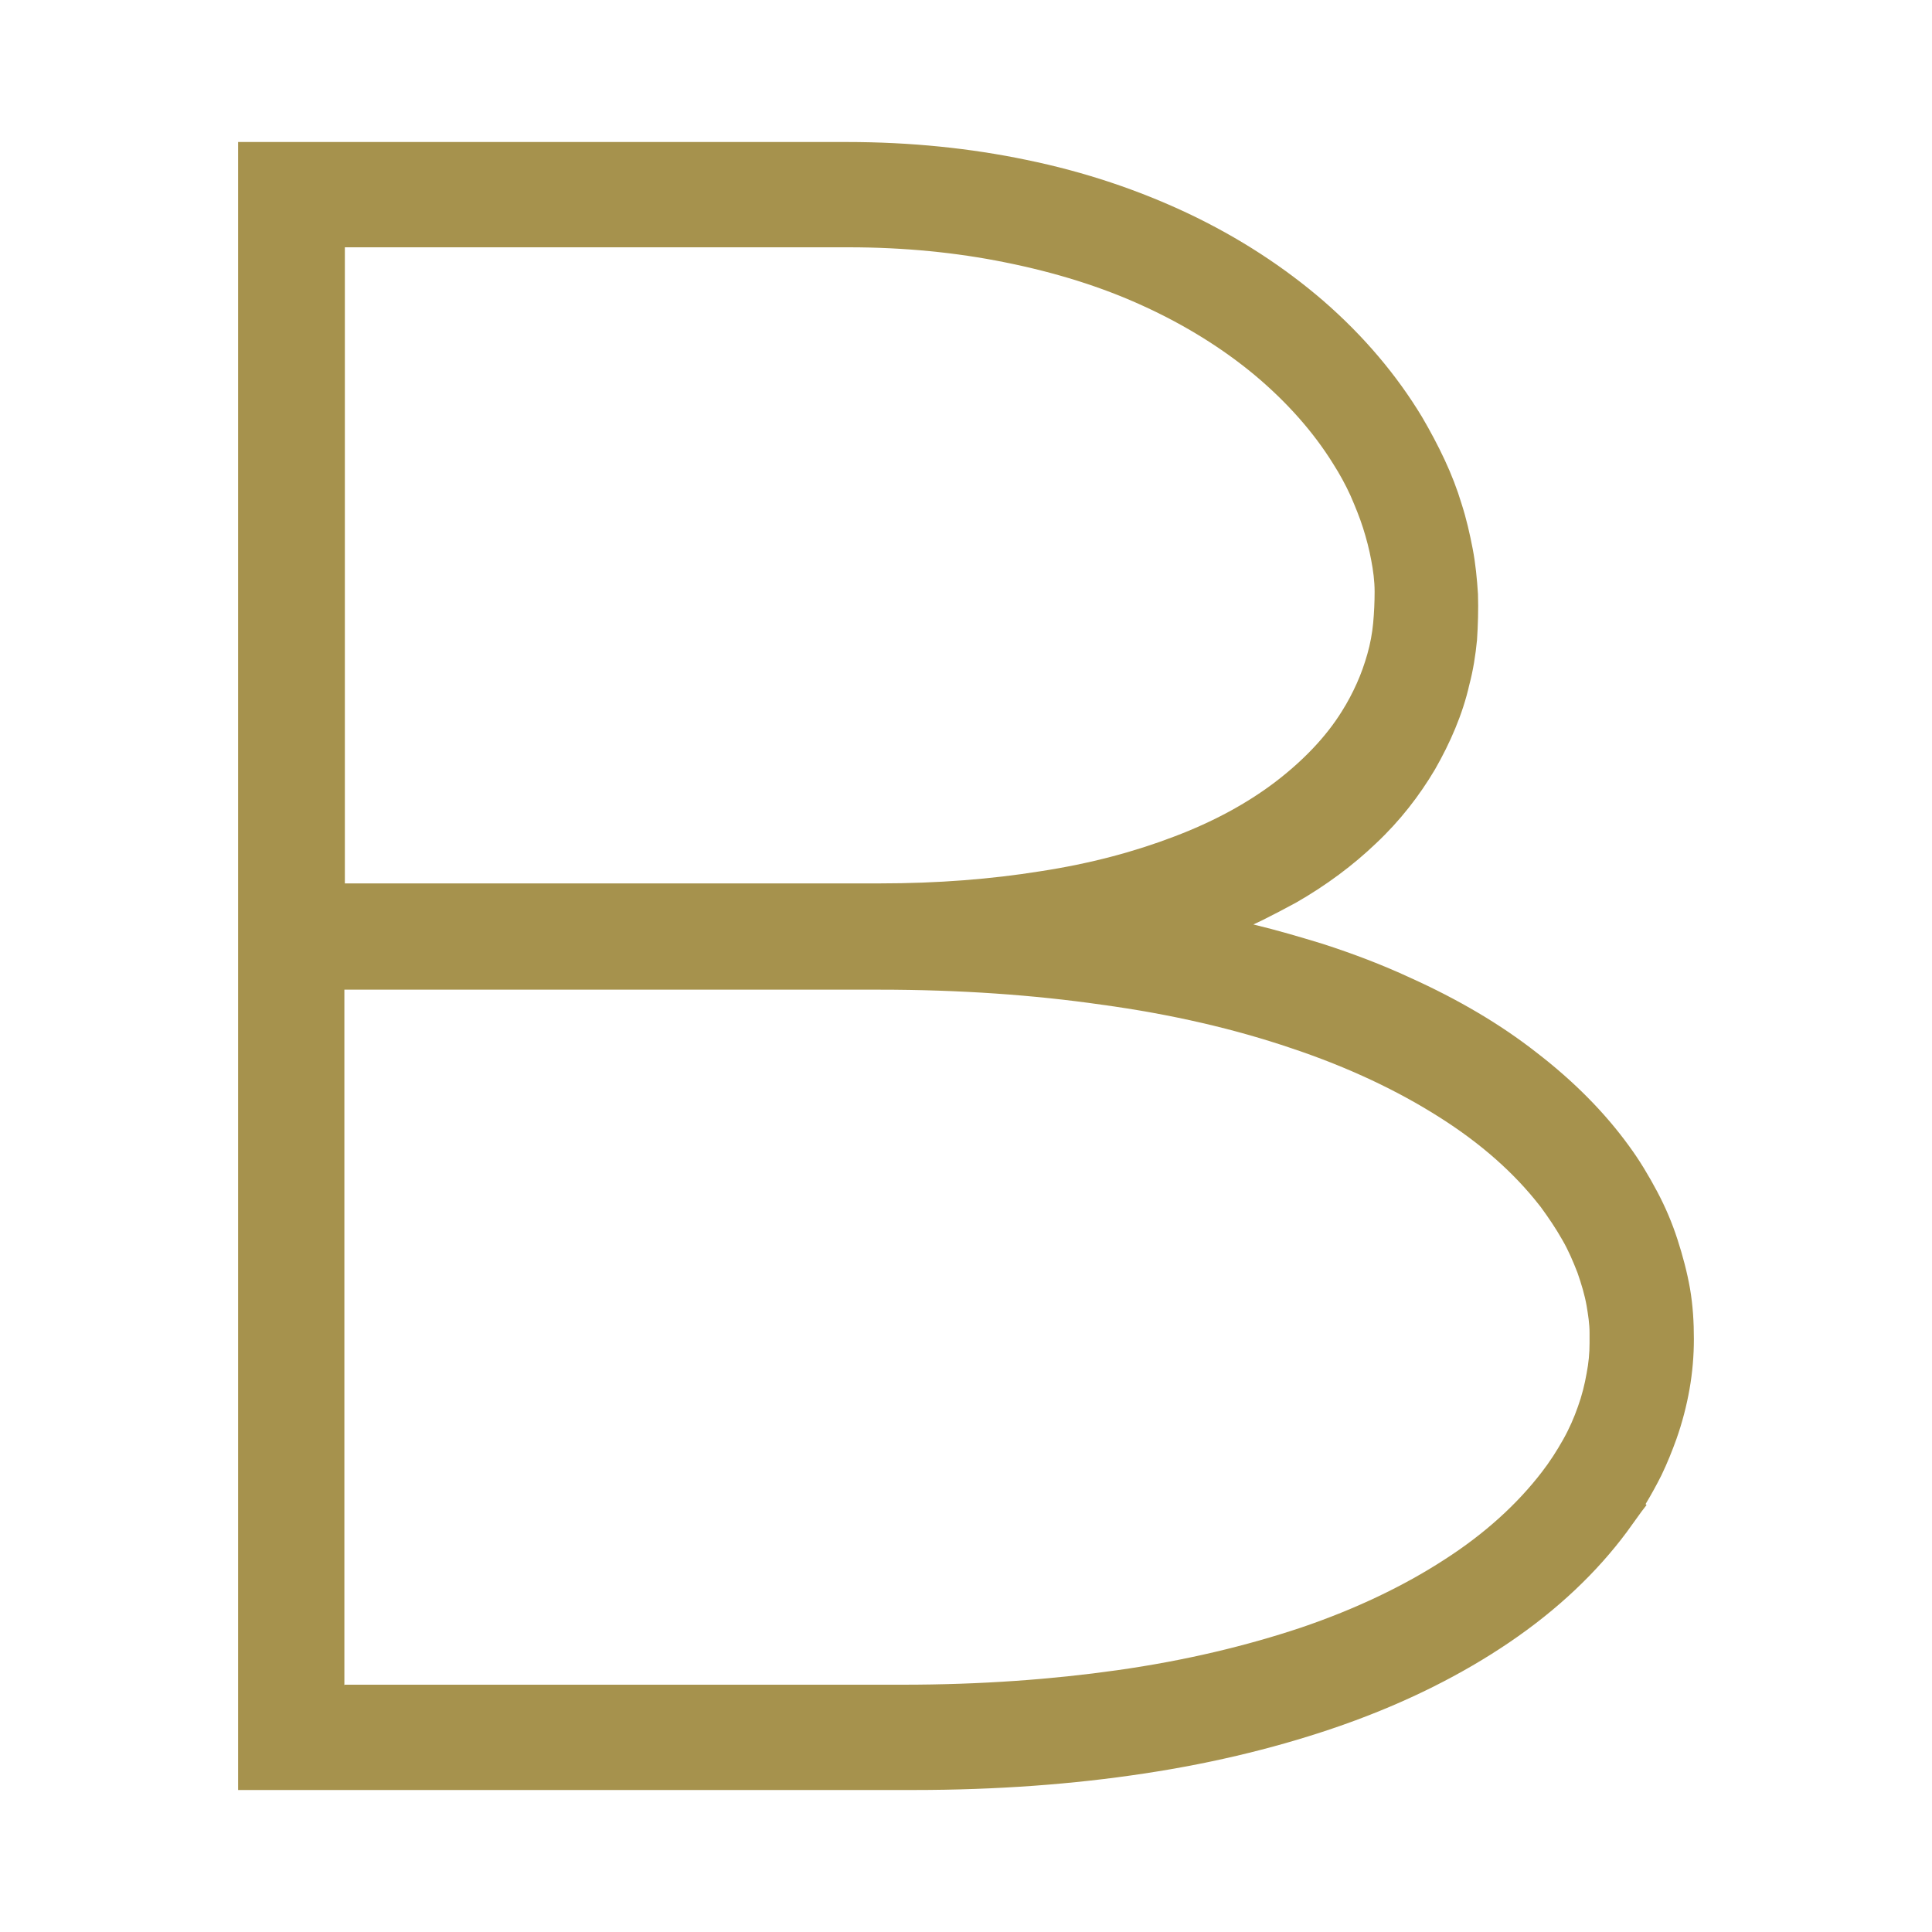 <?xml version="1.0" encoding="UTF-8"?>
<svg id="Capa_1" data-name="Capa 1" xmlns="http://www.w3.org/2000/svg" viewBox="0 0 40 40">
  <defs>
    <style>
      .cls-1 {
        fill: #a6924d;
        stroke-width: 0px;
      }
    </style>
  </defs>
  <path class="cls-1" d="m7.14,34.88h11.55c1.62,0,3.1-.11,4.44-.3,1.42-.2,2.69-.51,3.8-.88,1.15-.39,2.14-.87,2.96-1.4.86-.55,1.53-1.17,2.03-1.82.17-.22.31-.44.44-.67h0c.13-.23.23-.46.31-.69.08-.22.14-.46.18-.69.04-.21.06-.41.06-.62h0v-.08h0v-.14c0-.18-.03-.37-.06-.55-.04-.23-.11-.46-.19-.69-.09-.23-.19-.47-.32-.69-.13-.23-.28-.45-.44-.67l-.04-.05h0c-.51-.65-1.19-1.26-2.06-1.81-.85-.54-1.87-1.03-3.07-1.43-1.15-.39-2.46-.7-3.93-.9-1.39-.2-2.92-.31-4.6-.31h-.19s-10.88,0-10.88,0v14.4Zm0-16.59h11.06c1.23,0,2.33-.09,3.33-.25,1.05-.16,1.97-.41,2.78-.72.82-.31,1.51-.69,2.08-1.12.59-.45,1.06-.94,1.39-1.47.12-.19.22-.38.31-.58.09-.2.16-.4.22-.61.06-.21.1-.43.12-.64.02-.22.03-.44.03-.65h0c0-.22-.03-.44-.07-.65h0c-.04-.22-.1-.45-.17-.67-.07-.22-.16-.44-.26-.67h0c-.1-.22-.22-.44-.36-.66-.41-.66-.96-1.28-1.63-1.84h0c-.65-.54-1.43-1.03-2.31-1.43-.85-.39-1.81-.69-2.86-.9-.99-.2-2.07-.31-3.23-.31H7.14v13.17Zm-2.21,17.78V2.94h12.6c1.33,0,2.57.13,3.72.37,1.22.25,2.33.63,3.33,1.1,1.08.51,2.02,1.13,2.82,1.82.84.73,1.52,1.54,2.04,2.4.17.29.33.59.47.89.14.3.26.61.35.91h0c.1.31.17.62.23.93.06.31.09.63.11.94.01.32,0,.64-.02.95-.03.31-.08.63-.16.93-.07.31-.17.61-.29.9-.12.29-.26.57-.42.85-.32.54-.72,1.06-1.22,1.53-.47.45-1.03.87-1.66,1.23-.22.12-.45.24-.69.36l-.19.09c.5.12.97.26,1.43.4.65.21,1.25.44,1.81.7,1,.45,1.88.97,2.62,1.55.78.6,1.42,1.25,1.92,1.94.22.3.41.62.58.94.17.32.31.65.42.99.11.34.2.68.26,1.02.06.35.08.7.08,1.04,0,.35-.03.7-.09,1.04-.06.34-.15.69-.27,1.03-.09.25-.19.5-.31.75h0c-.1.2-.21.4-.33.6l.02.02-.1.13-.31.43h0c-.61.82-1.42,1.6-2.44,2.29-.96.65-2.1,1.23-3.43,1.7-1.22.43-2.6.78-4.13,1.01-1.45.22-3.04.34-4.76.34H4.93v-.99Z"/>
</svg>